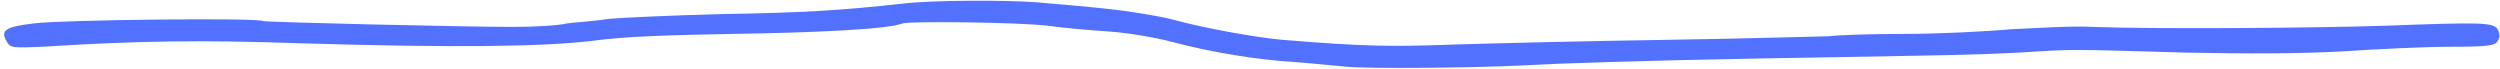 <?xml version="1.0" encoding="UTF-8" standalone="no"?><svg xmlns="http://www.w3.org/2000/svg" xmlns:xlink="http://www.w3.org/1999/xlink" fill="#000000" height="5.9" preserveAspectRatio="xMidYMid meet" version="1" viewBox="8.4 11.7 213.8 5.9" width="213.8" zoomAndPan="magnify"><g id="change1_1"><path d="M85.7,12c-5.4,0.6-8.9,0.8-15.5,0.9c-4,0.1-8.3,0.3-9.6,0.4c-1.3,0.2-2.9,0.3-3.7,0.4 C56.1,13.9,54,14,52.2,14c-4.2,0-21.1-0.4-21.3-0.5c-0.4-0.3-17.4-0.1-19.6,0.2C8.8,14,8.4,14.3,9,15.3c0.3,0.5,0.5,0.5,3,0.4 c7.9-0.5,13.5-0.6,22-0.3c13.4,0.4,20.6,0.3,25-0.2c2.9-0.4,6.7-0.5,12.1-0.6c6.9-0.1,13.3-0.4,14.5-0.9c0.7-0.2,9.9-0.1,12.4,0.2 c1.4,0.2,3.8,0.4,5.3,0.5c1.5,0.1,3.9,0.5,5.4,0.9c3.4,0.9,7.2,1.5,10.3,1.7c1.4,0.1,3.4,0.3,4.5,0.4c1.9,0.2,11.1,0.1,15-0.1 c3.6-0.2,9.8-0.4,20.5-0.6c17.5-0.3,17.8-0.3,22.1-0.5c4.6-0.3,3.9-0.3,14.3,0c5.2,0.1,9.5,0.1,13.2-0.1c3-0.2,7.2-0.4,9.3-0.4 c3.3,0,3.9-0.1,4.1-0.5c0.2-0.3,0.2-0.6,0-1c-0.4-0.6-1.5-0.6-9.6-0.3c-6,0.2-19.8,0.3-25,0.1c-1.7-0.1-4.8,0.1-7,0.2 c-2.2,0.2-6.3,0.4-9.2,0.4c-2.9,0-5.7,0.1-6.4,0.2c-0.6,0-6.7,0.2-13.5,0.3c-6.8,0.1-15,0.3-18.3,0.4c-5.5,0.2-7.7,0.2-15-0.4 c-2.1-0.2-6.3-0.9-9.6-1.8c-1.3-0.3-3.8-0.7-5.8-0.9c-1.9-0.2-4.4-0.4-5.5-0.5C94.5,11.7,88.3,11.7,85.7,12L85.7,12z" fill="#5271ff"/></g></svg>